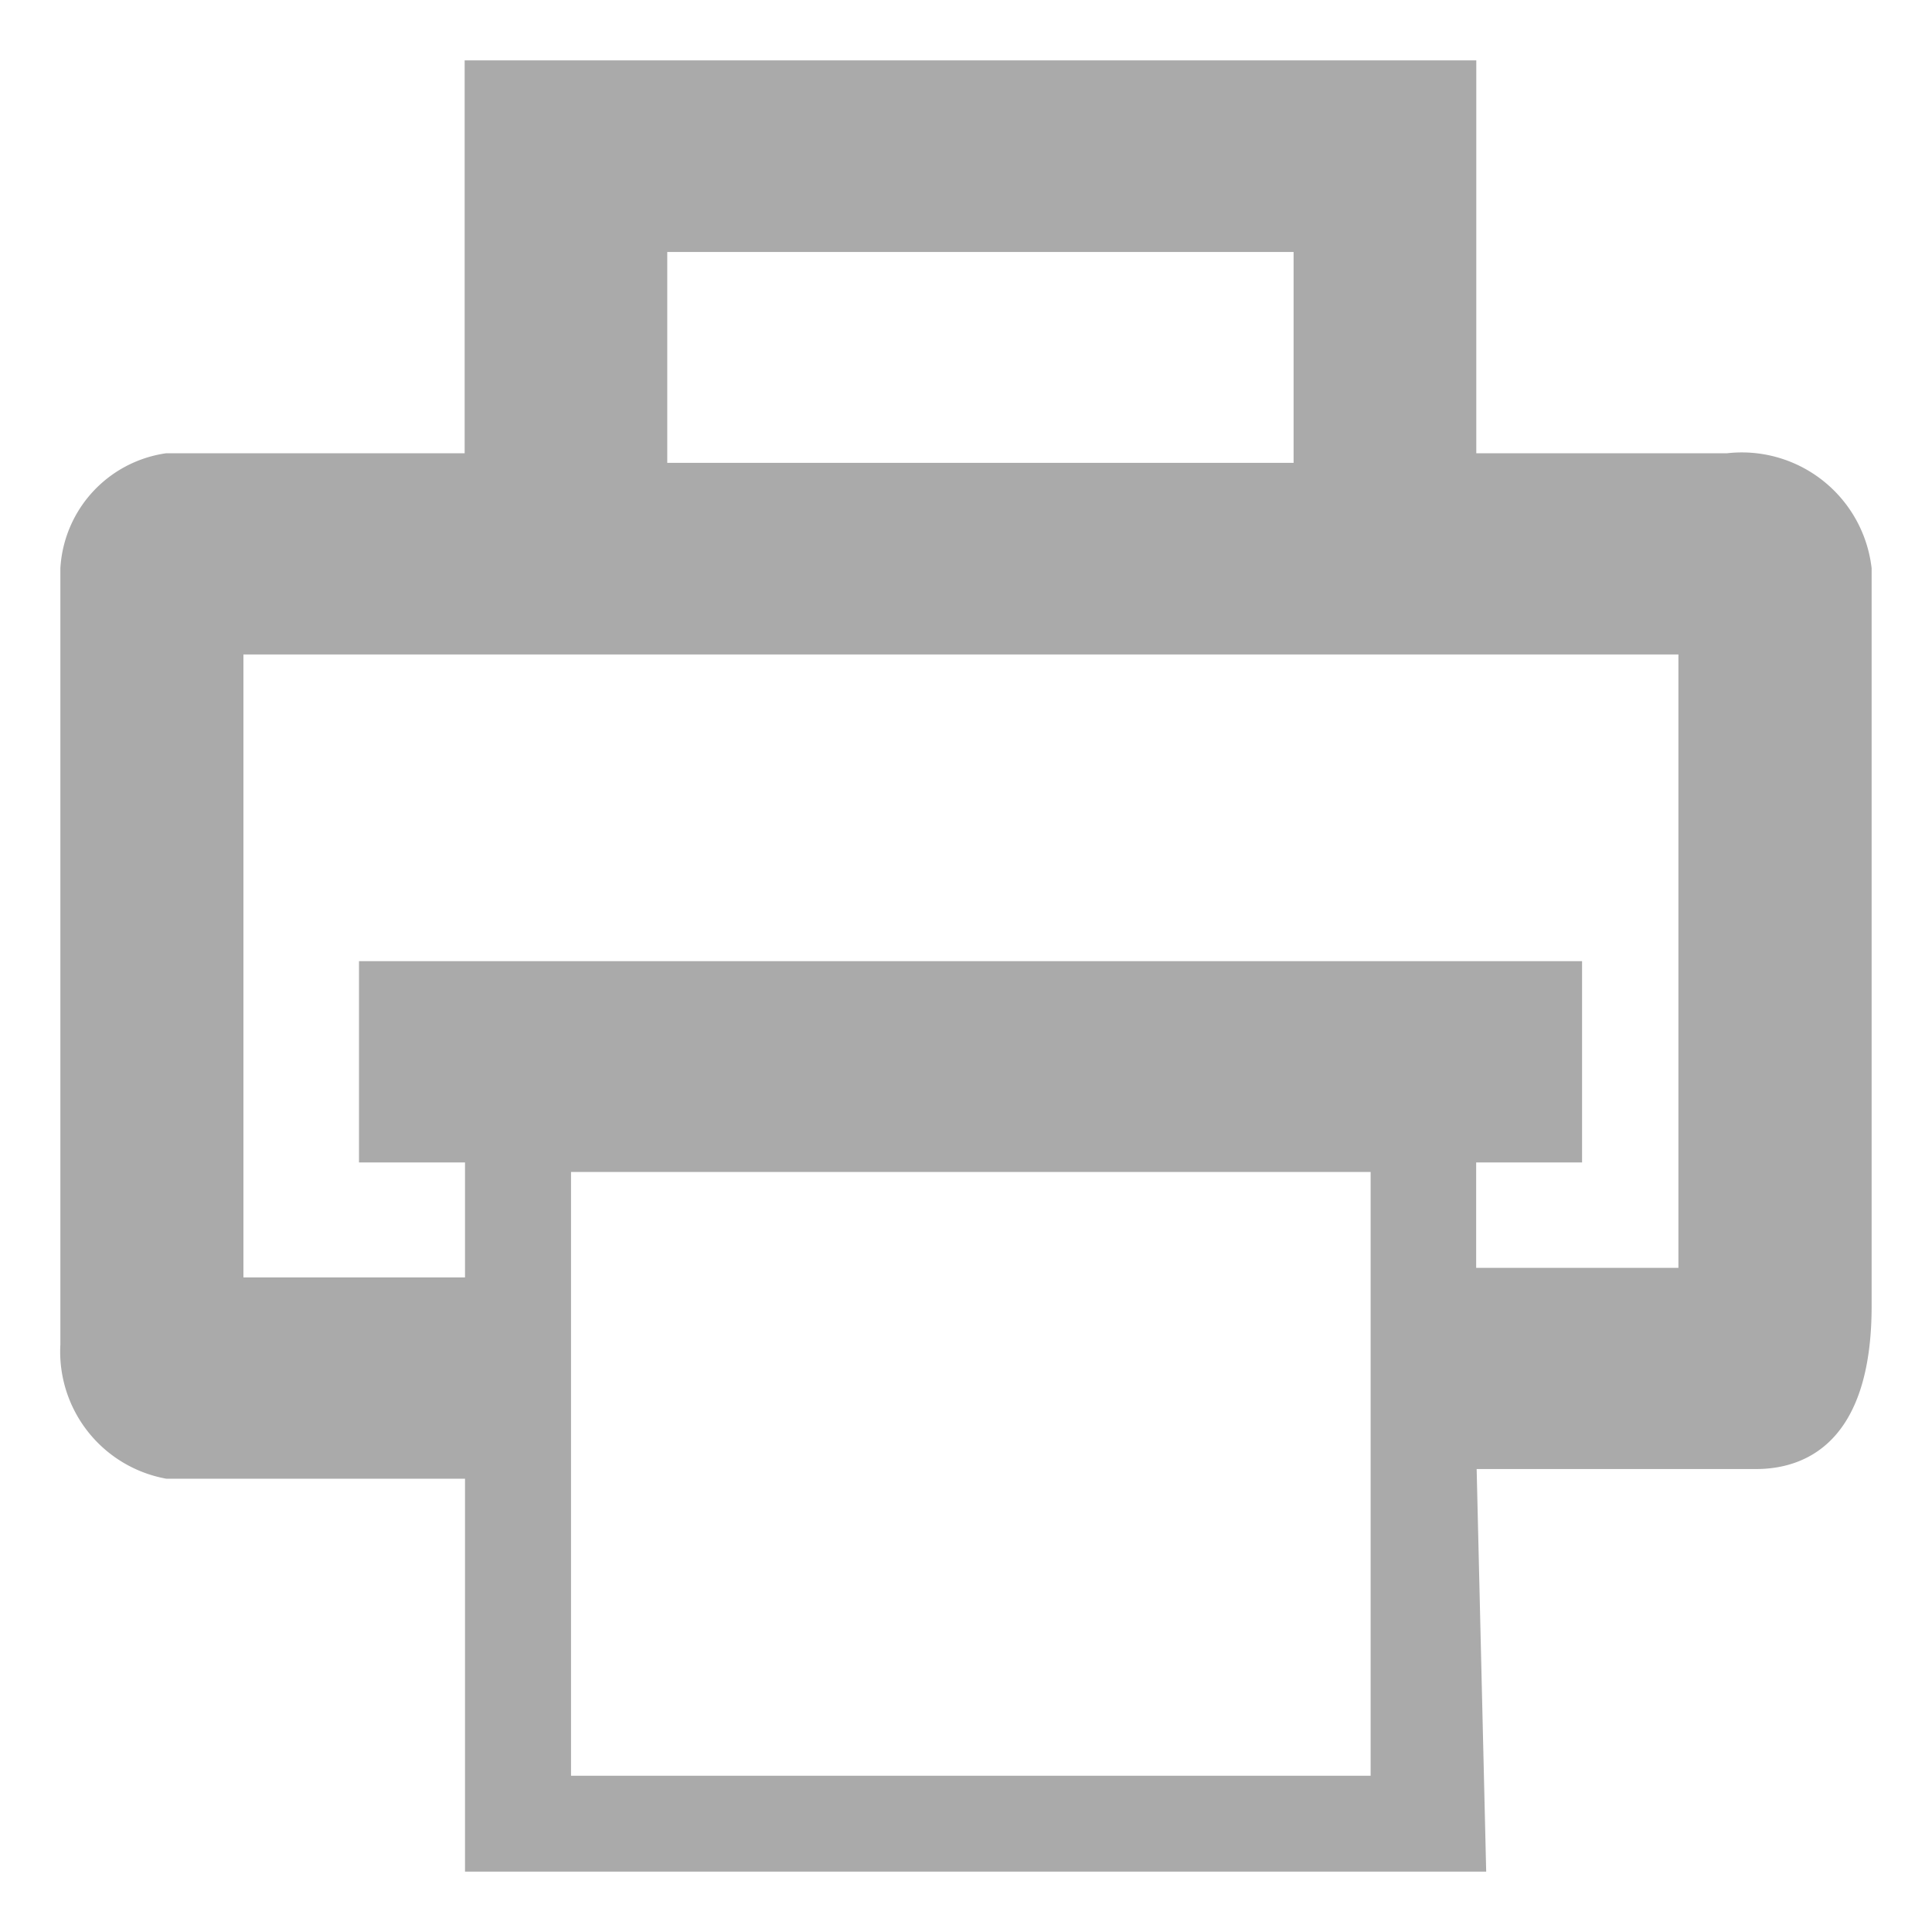 <svg xmlns="http://www.w3.org/2000/svg" width="16" height="16" viewBox="0 0 16 16">
  <defs>
    <style>
      .cls-1 {
        fill: #aaa;
        fill-rule: evenodd;
      }
    </style>
  </defs>
  <path id="pic" class="cls-1" d="M311,452.206v6.429a1.069,1.069,0,0,0,.877,1.111h2.474V463h8.457l-0.079-3.334h2.313c0.4,0,.958-0.211.958-1.349v-6.111a1.082,1.082,0,0,0-1.2-.952h-2.074V448h-8.378v3.254h-2.474A1.021,1.021,0,0,0,311,452.206Zm5.026-.873h5.187v-1.746h-5.187v1.746Zm-3.51,1.587H324.4V458h-1.675v-0.873h0.877V455.46H313.473v1.667h0.878v0.952h-1.835V452.92Zm2.713,4.286h6.622v5h-6.622v-5Z" transform="translate(-310.5 -447.5)"/>
</svg>
